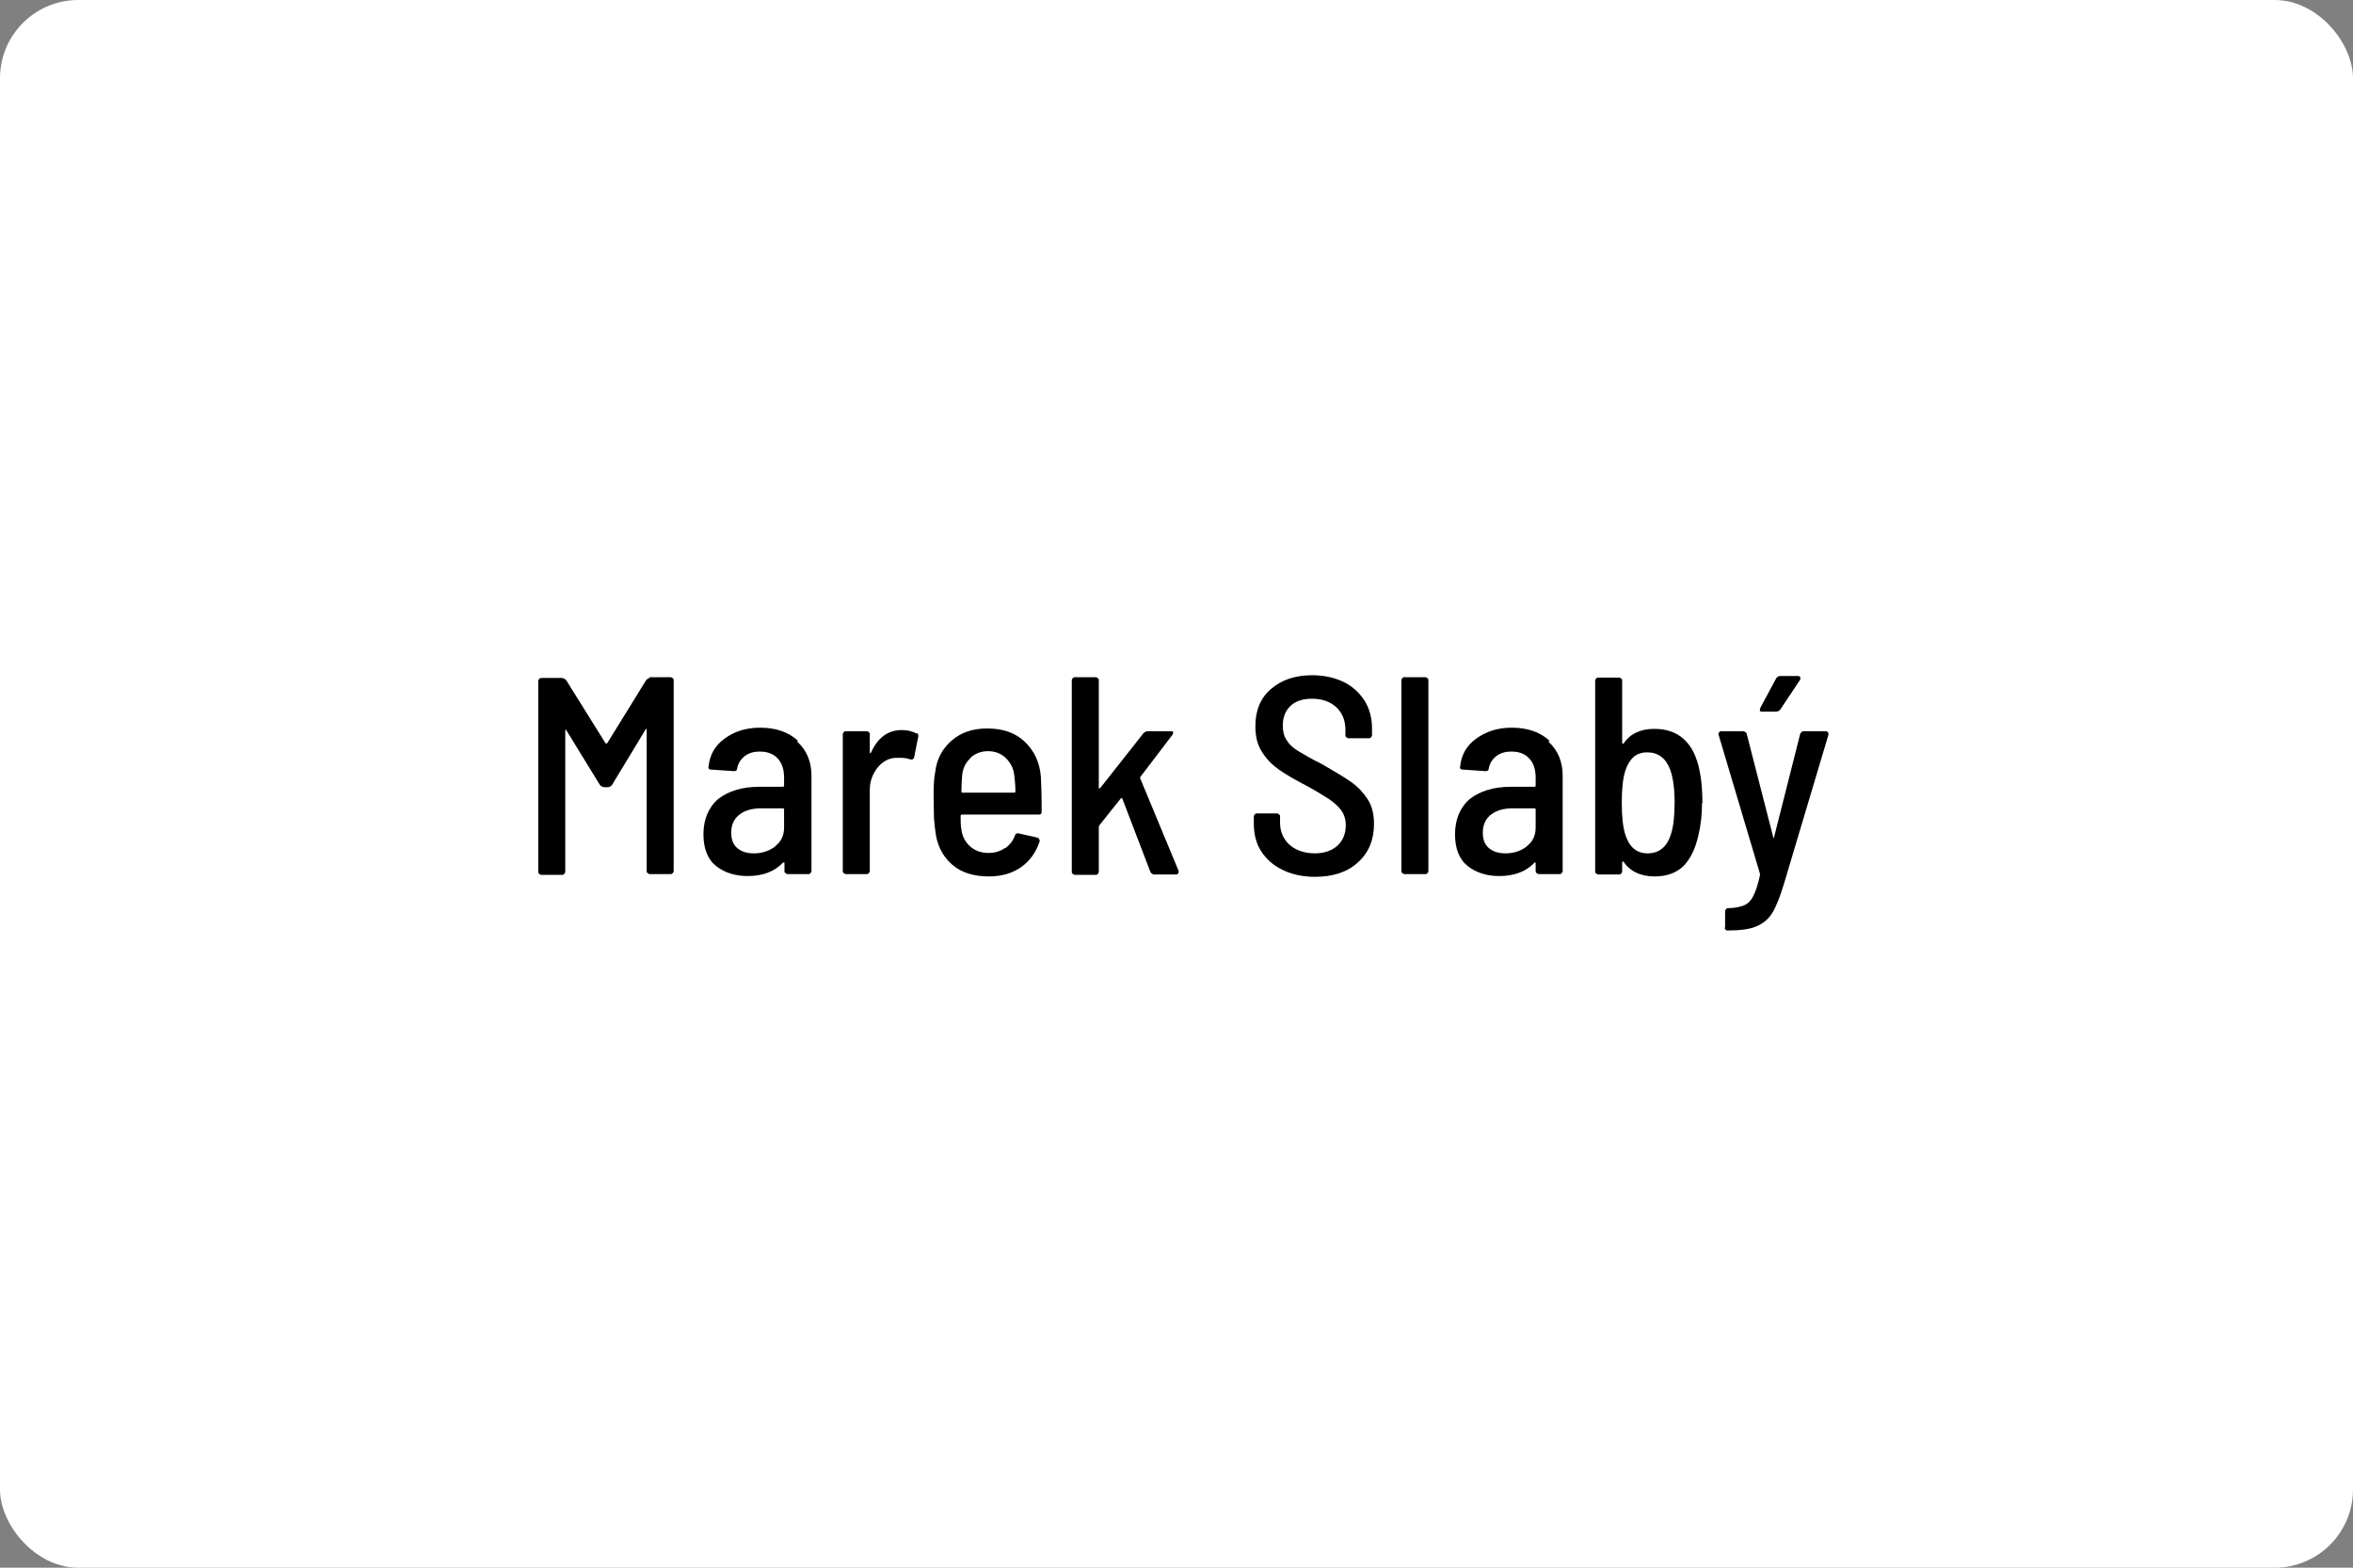 <?xml version="1.0" encoding="UTF-8"?><svg xmlns="http://www.w3.org/2000/svg" viewBox="0 0 60.11 40.05"><rect x="0" y="0" width="60.11" height="40.05" fill="#808080" stroke="none"/><defs><style>.uuid-c2fb8cbb-0d72-4681-8969-1fb64112ebf3{fill:#fff;}</style></defs><g id="uuid-c37706fc-3682-49c3-b996-9d9a4a1373db"><g id="uuid-ad831392-01ee-493e-b26f-e0028fea6a94"><rect class="uuid-c2fb8cbb-0d72-4681-8969-1fb64112ebf3" width="60.11" height="40.05" rx="2" ry="2"/></g></g><g id="uuid-8d5605ec-5181-4516-8856-7cd86324081e"><path d="M16.59,17.3h.55s.07.02.07.07v4.89s-.02.07-.07.07h-.55s-.07-.02-.07-.07v-3.62s0-.02-.01-.02c0,0-.02,0-.02.02l-.86,1.42s-.05.05-.09.05h-.12s-.06-.02-.09-.05l-.86-1.4s-.01-.02-.02-.02c0,0-.01.01-.01.03v3.61s-.02.07-.07.07h-.55s-.07-.02-.07-.07v-4.89s.02-.07.07-.07h.55s.06.02.09.05l1.01,1.62s.01,0,.02,0,.02,0,.02,0l1-1.62s.05-.05.09-.05Z"/><path d="M20.37,18.95c.24.22.36.51.36.87v2.44s-.02.07-.07.07h-.55s-.07-.02-.07-.07v-.21s0-.02-.01-.02c0,0-.02,0-.03.01-.22.23-.52.34-.9.34-.31,0-.58-.08-.8-.25-.22-.17-.33-.45-.33-.82s.13-.69.38-.9c.26-.2.6-.31,1.05-.31h.6s.03,0,.03-.03v-.2c0-.21-.05-.37-.16-.49-.11-.12-.26-.18-.46-.18-.16,0-.29.04-.39.12s-.17.19-.19.32c0,.04-.03.06-.08.06l-.59-.04s-.04,0-.05-.02c-.01-.01-.02-.03-.01-.05.03-.3.16-.54.41-.72.24-.18.54-.28.91-.28.4,0,.72.11.96.33ZM19.8,21.62c.16-.12.23-.28.23-.48v-.46s0-.03-.03-.03h-.55c-.23,0-.42.05-.56.16-.14.11-.21.26-.21.46,0,.18.05.31.16.4.11.09.24.13.42.13.21,0,.39-.06.55-.18Z"/><path d="M23.42,18.72s.05.04.04.09l-.11.55s-.03.06-.09.04c-.07-.02-.15-.04-.24-.04-.06,0-.11,0-.14,0-.19.01-.34.1-.47.26-.12.16-.19.34-.19.56v2.08s-.02.07-.07.07h-.55s-.07-.02-.07-.07v-3.51s.02-.07.07-.07h.55s.07.02.07.07v.46s0,.02.01.03.01,0,.02-.01c.17-.39.44-.58.79-.58.14,0,.27.03.37.09Z"/><path d="M25.68,21.67c.11-.08.2-.19.25-.33.01-.04.04-.06.09-.05l.49.11s.06.04.05.09c-.09.28-.25.5-.47.66-.23.16-.5.24-.83.24-.37,0-.68-.09-.91-.28-.23-.19-.38-.44-.44-.77-.02-.13-.04-.28-.05-.43,0-.15-.01-.35-.01-.6s.01-.44.04-.58c.04-.34.18-.6.42-.81s.54-.31.91-.31c.4,0,.72.11.96.34.24.23.38.52.41.89.01.16.02.46.02.9,0,.05-.02.07-.07.07h-1.97s-.03,0-.03.03c0,.13,0,.25.02.35.02.18.1.32.22.43.12.11.28.17.47.17.16,0,.3-.04.41-.12ZM24.79,19.37c-.12.11-.19.25-.21.43-.01.13-.02.27-.02.42,0,.02,0,.03.03.03h1.32s.03,0,.03-.03c0-.19-.02-.33-.03-.42-.02-.18-.1-.32-.22-.44-.12-.11-.27-.17-.45-.17s-.33.06-.45.17Z"/><path d="M27.38,22.26v-4.89s.02-.07.07-.07h.55s.07.02.07.07v2.75s0,.02.01.02c0,0,.02,0,.02,0l1.12-1.42s.06-.04.09-.04h.6s.05,0,.06.02c0,.02,0,.04-.01.06l-.83,1.09s-.01.03,0,.04l.98,2.36v.03s-.01.06-.06.06h-.58s-.06-.02-.08-.06l-.72-1.88s-.02-.03-.04,0l-.55.69s-.01.03-.01.04v1.15s-.02.07-.07.07h-.55s-.07-.02-.07-.07Z"/><path d="M32.76,22.22c-.23-.11-.41-.27-.54-.47s-.19-.44-.19-.71v-.19s.02-.07.07-.07h.53s.07.02.07.07v.16c0,.23.08.42.24.57.16.14.38.22.65.22.24,0,.44-.07.58-.2s.21-.31.21-.52c0-.14-.04-.27-.11-.37-.07-.1-.18-.2-.31-.29-.14-.09-.33-.21-.59-.35-.29-.15-.53-.29-.7-.41s-.32-.27-.43-.45c-.12-.18-.17-.4-.17-.66,0-.4.13-.72.4-.95s.61-.35,1.05-.35c.3,0,.57.06.8.17.23.11.41.28.54.48.13.21.19.45.19.72v.17s-.02.07-.07.07h-.54s-.07-.02-.07-.07v-.15c0-.23-.08-.43-.23-.57s-.36-.22-.62-.22c-.24,0-.42.06-.55.18-.13.12-.2.29-.2.51,0,.14.03.27.1.37.06.1.16.2.3.28s.33.2.6.33c.33.19.58.34.75.46.17.12.31.27.42.44.11.17.16.38.16.63,0,.41-.14.74-.41.98-.27.25-.64.37-1.1.37-.31,0-.58-.06-.81-.17Z"/><path d="M35.8,22.26v-4.89s.02-.07.07-.07h.55s.07.02.07.07v4.89s-.02.07-.07.07h-.55s-.07-.02-.07-.07Z"/><path d="M39.56,18.95c.24.22.36.51.36.87v2.44s-.02.07-.07.07h-.55s-.07-.02-.07-.07v-.21s0-.02-.01-.02c0,0-.02,0-.02.01-.22.23-.52.34-.9.34-.31,0-.58-.08-.8-.25-.22-.17-.33-.45-.33-.82s.13-.69.38-.9c.26-.2.6-.31,1.05-.31h.6s.03,0,.03-.03v-.2c0-.21-.05-.37-.16-.49-.11-.12-.26-.18-.46-.18-.16,0-.29.04-.39.12-.1.08-.17.19-.19.32,0,.04-.03.06-.08.06l-.59-.04s-.04,0-.05-.02c-.01-.01-.02-.03-.01-.05.03-.3.16-.54.41-.72s.54-.28.91-.28c.4,0,.72.11.96.33ZM39,21.62c.16-.12.23-.28.23-.48v-.46s0-.03-.03-.03h-.55c-.23,0-.42.05-.56.16-.14.11-.21.26-.21.46,0,.18.05.31.16.4s.25.13.42.13c.21,0,.39-.06.55-.18Z"/><path d="M43.48,20.51c0,.3-.03.57-.09.82-.08.36-.21.62-.39.8-.18.17-.42.26-.73.26-.36,0-.63-.13-.8-.38,0,0-.01-.01-.02,0,0,0-.01.01-.01.02v.24s-.02.07-.07.07h-.55s-.07-.02-.07-.07v-4.89s.02-.07.07-.07h.55s.07.02.07.07v1.6s0,.02.01.02.02,0,.03-.01c.16-.24.42-.37.78-.37.63,0,1.02.36,1.16,1.08.05.24.07.51.07.82ZM42.78,20.5c0-.35-.04-.63-.11-.83-.11-.3-.31-.45-.59-.45-.14,0-.26.04-.35.12s-.16.2-.21.35c-.06.19-.09.46-.09.82s.03.62.09.81c.1.32.29.48.57.48.3,0,.5-.17.6-.5.06-.19.09-.46.09-.8Z"/><path d="M44.07,23.69v-.42s.02-.07.07-.07h0c.17,0,.31-.03.41-.07.1-.04.18-.12.24-.24.06-.12.12-.29.17-.53,0,0,0-.02,0-.04l-1.06-3.56v-.02s.02-.06.06-.06h.58s.07.02.08.06l.68,2.65s0,.02.01.02c0,0,0,0,.01-.02l.67-2.65s.04-.06.08-.06h.58s.04.01.05.03c.01.01.01.03.01.06l-1.14,3.82c-.1.33-.2.58-.3.74s-.24.27-.41.34c-.17.07-.41.1-.71.1h-.04s-.05-.02-.05-.07ZM44.96,18.16s0-.04,0-.06l.42-.78s.04-.05.09-.05h.46s.05,0,.06.03c0,.02,0,.04,0,.06l-.52.78s-.05.04-.09.04h-.37s-.05,0-.06-.03Z"/></g></svg>